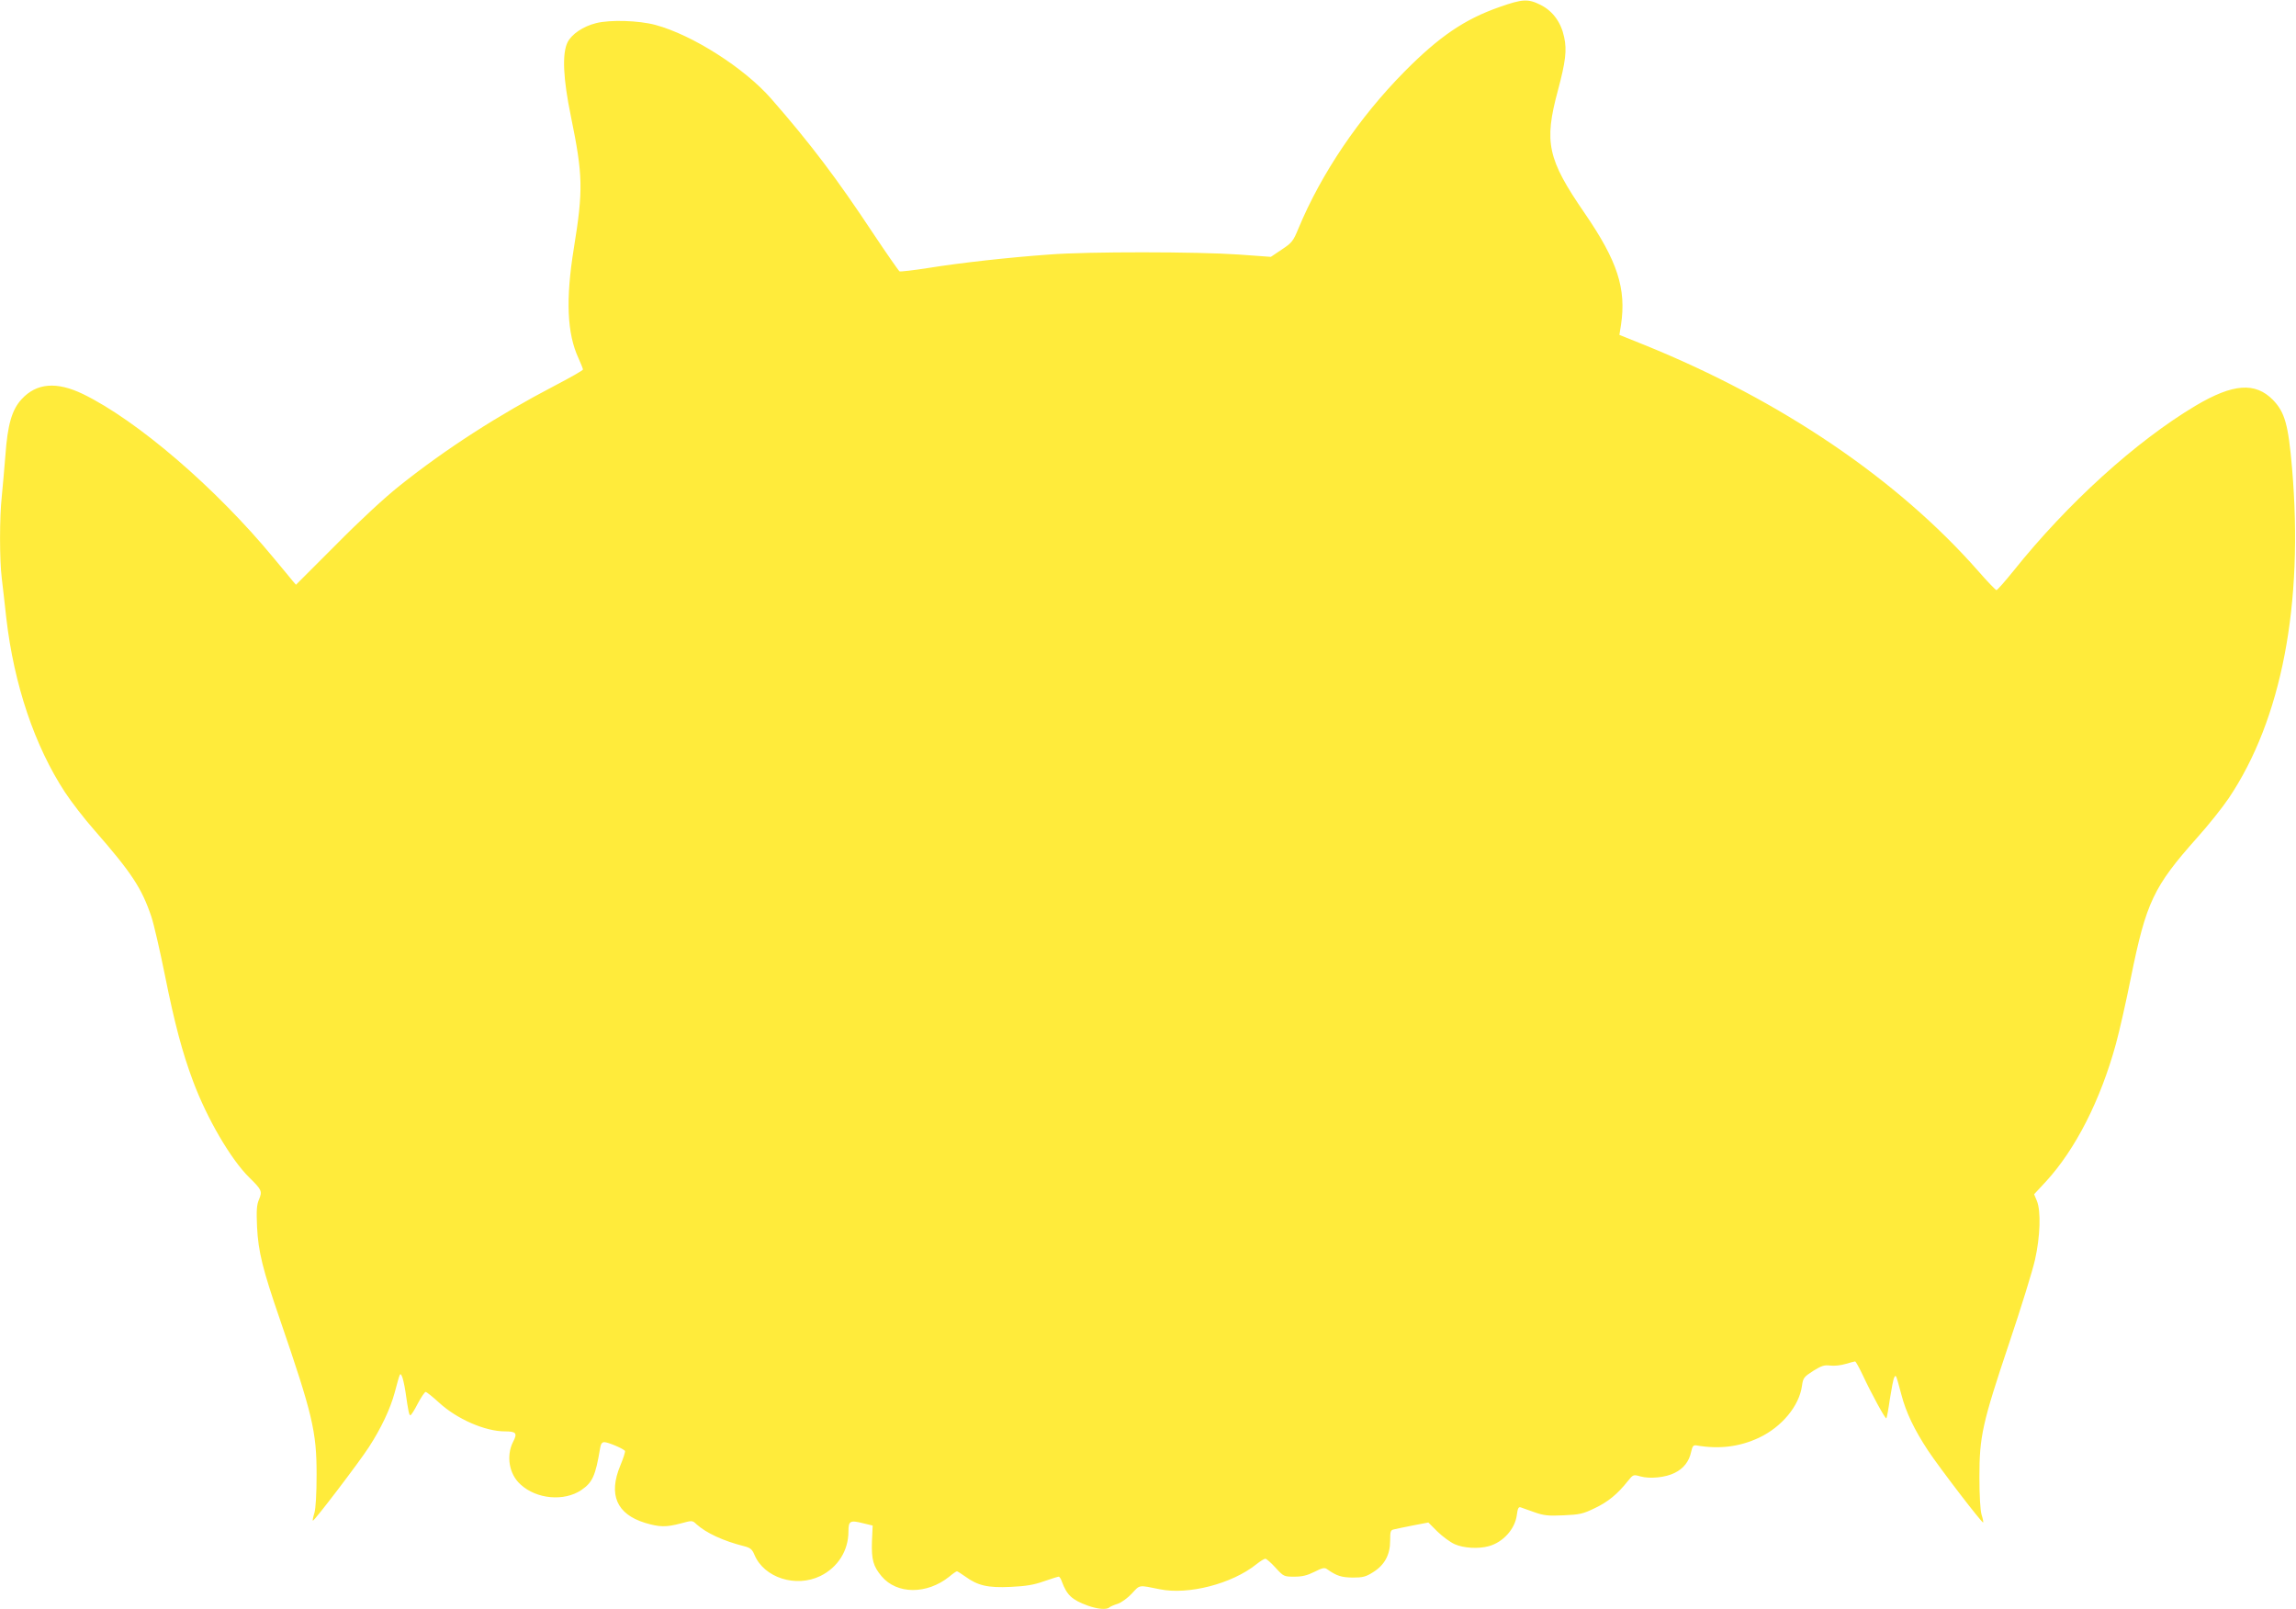<?xml version="1.0" standalone="no"?>
<!DOCTYPE svg PUBLIC "-//W3C//DTD SVG 20010904//EN"
 "http://www.w3.org/TR/2001/REC-SVG-20010904/DTD/svg10.dtd">
<svg version="1.0" xmlns="http://www.w3.org/2000/svg"
 width="1280pt" height="897pt" viewBox="0 0 1280 897"
 preserveAspectRatio="xMidYMid meet">
<g transform="translate(0,897) scale(0.1,-0.1)"
fill="#ffeb3b" stroke="none">
<path d="M8360 8931 c-195 -68 -337 -165 -530 -360 -253 -256 -464 -568 -591
-874 -29 -71 -37 -81 -93 -118 l-61 -41 -180 13 c-229 16 -840 17 -1055 0
-225 -16 -495 -46 -675 -75 -82 -13 -154 -21 -160 -19 -5 3 -72 99 -148 213
-202 305 -346 496 -567 749 -150 172 -441 357 -646 412 -93 25 -252 30 -331
10 -72 -18 -136 -61 -159 -107 -31 -63 -25 -202 19 -414 67 -328 69 -408 16
-735 -46 -284 -38 -474 26 -612 14 -31 25 -59 25 -63 0 -5 -71 -45 -157 -90
-313 -163 -607 -352 -864 -557 -81 -64 -222 -194 -356 -330 l-223 -223 -19 22
c-10 13 -58 70 -106 128 -323 391 -760 766 -1062 913 -147 71 -259 62 -342
-28 -55 -59 -79 -144 -91 -315 -6 -74 -15 -176 -20 -227 -13 -117 -13 -355 0
-458 5 -44 17 -143 25 -220 43 -372 158 -714 328 -973 35 -53 108 -148 163
-210 208 -238 264 -323 318 -483 14 -42 48 -190 76 -329 54 -269 97 -429 156
-587 78 -209 211 -437 314 -538 70 -69 73 -76 54 -122 -13 -30 -15 -61 -11
-153 7 -139 31 -236 129 -520 180 -525 203 -620 203 -860 0 -108 -5 -190 -12
-214 -7 -22 -11 -42 -9 -44 6 -5 259 327 313 411 67 103 119 213 143 302 31
115 30 113 40 94 5 -8 14 -47 20 -85 17 -119 21 -134 28 -134 4 0 23 29 41 65
19 36 39 65 44 65 5 0 39 -27 75 -60 99 -91 256 -160 367 -160 63 0 71 -10 45
-59 -39 -78 -22 -180 42 -237 89 -82 243 -96 339 -31 62 42 79 80 104 230 4
27 11 37 24 37 21 0 108 -37 115 -49 3 -4 -9 -41 -26 -82 -67 -161 -21 -270
138 -319 80 -24 117 -25 200 -3 62 17 64 17 86 -4 55 -50 151 -94 266 -123 35
-9 45 -17 58 -48 53 -128 231 -185 368 -118 97 48 156 141 156 248 0 59 9 64
81 46 l54 -13 -4 -90 c-3 -100 7 -137 54 -193 85 -101 252 -102 377 -2 20 17
39 30 43 30 3 0 23 -13 46 -29 70 -51 126 -64 253 -58 85 4 129 11 185 31 41
14 78 26 83 26 5 0 13 -12 18 -28 28 -75 56 -101 143 -133 55 -20 107 -25 122
-10 6 5 27 14 47 20 20 7 55 32 78 57 46 50 36 48 155 24 159 -33 403 30 539
139 21 17 44 31 50 31 6 0 32 -22 57 -50 45 -49 47 -50 105 -50 44 0 72 7 112
27 43 22 57 25 70 15 54 -38 80 -46 143 -47 56 0 73 4 114 30 64 40 95 97 95
176 0 53 2 59 23 63 12 3 60 13 106 22 l84 16 51 -51 c28 -27 71 -59 96 -70
49 -22 132 -27 190 -11 80 22 146 96 156 173 5 39 10 48 23 43 9 -3 43 -15 76
-27 51 -18 75 -21 161 -17 91 4 109 8 175 40 74 35 127 79 184 151 30 37 31
37 70 26 53 -15 142 -6 192 20 49 24 80 64 91 117 7 31 12 38 28 36 127 -22
239 -9 349 42 128 60 226 178 241 291 6 43 11 49 62 82 47 29 62 34 95 30 22
-3 60 1 86 9 25 7 49 14 53 14 4 0 23 -35 43 -77 47 -101 126 -246 131 -240 3
2 12 51 20 108 9 57 19 110 24 119 10 18 9 20 40 -95 26 -100 72 -195 148
-311 65 -98 302 -407 308 -402 2 2 -2 22 -9 44 -7 23 -12 106 -12 209 0 227
16 300 166 747 66 196 131 406 144 465 29 128 34 273 10 329 l-15 36 66 71
c165 180 304 453 390 767 19 69 57 236 84 372 85 419 126 505 369 778 62 69
141 168 176 220 295 439 418 1081 353 1840 -21 244 -40 311 -106 380 -99 101
-223 92 -432 -32 -332 -198 -713 -543 -1016 -922 -47 -58 -89 -106 -94 -106
-4 0 -51 48 -103 108 -449 510 -1098 950 -1855 1257 l-144 58 9 56 c30 202
-19 355 -203 623 -207 301 -227 394 -149 683 43 161 51 225 35 298 -17 82 -63
145 -130 179 -71 36 -102 34 -230 -11z"/>
</g>
</svg>
